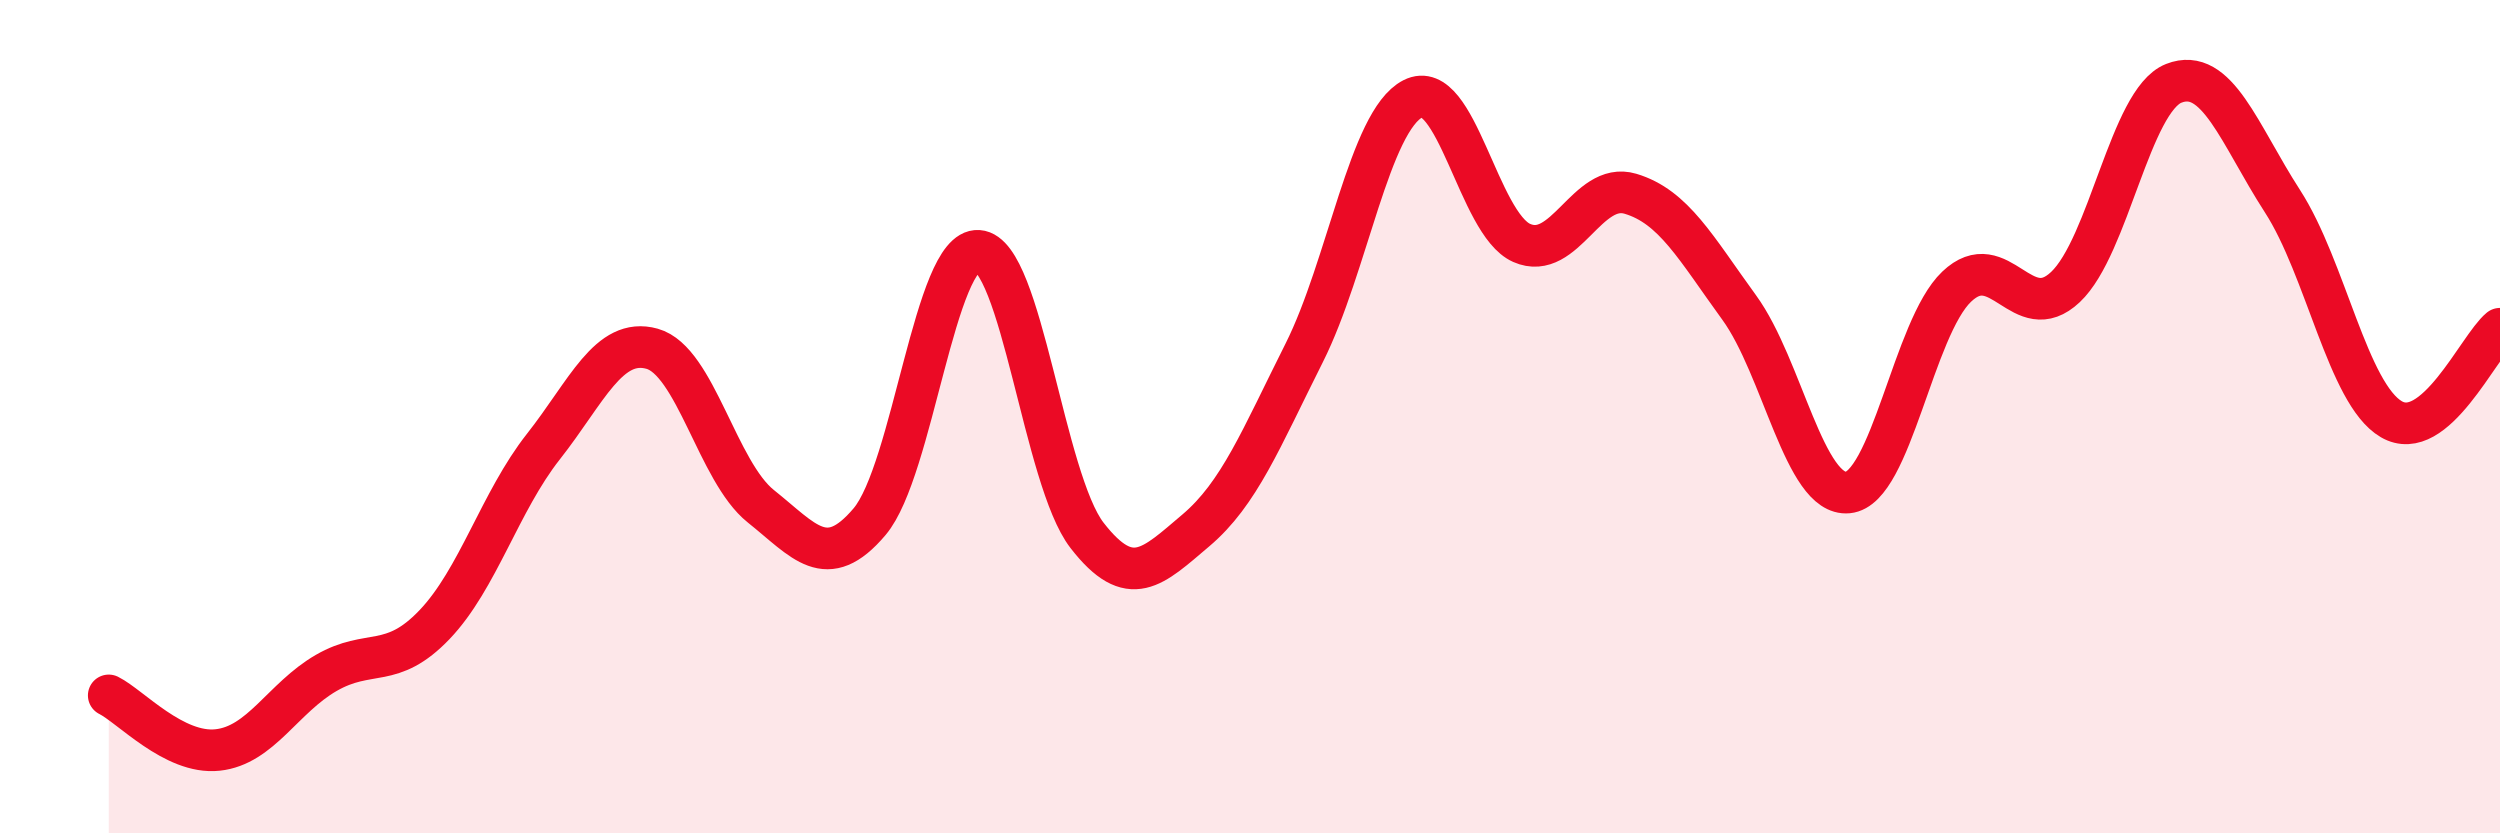 
    <svg width="60" height="20" viewBox="0 0 60 20" xmlns="http://www.w3.org/2000/svg">
      <path
        d="M 2.61,16.69 C 3.13,16.95 4.18,18.11 5.22,18 C 6.26,17.89 6.79,16.75 7.83,16.15 C 8.87,15.55 9.39,16.08 10.43,14.99 C 11.47,13.9 12,12.04 13.04,10.72 C 14.08,9.4 14.61,8.08 15.65,8.37 C 16.69,8.66 17.22,11.32 18.26,12.15 C 19.3,12.98 19.83,13.75 20.87,12.52 C 21.91,11.29 22.44,5.95 23.48,6.02 C 24.52,6.09 25.05,11.51 26.09,12.85 C 27.13,14.19 27.66,13.61 28.7,12.73 C 29.74,11.85 30.26,10.54 31.3,8.47 C 32.34,6.4 32.87,2.9 33.91,2.37 C 34.95,1.84 35.48,5.37 36.52,5.83 C 37.56,6.29 38.09,4.34 39.13,4.65 C 40.17,4.96 40.7,5.95 41.74,7.38 C 42.78,8.81 43.31,11.92 44.35,11.82 C 45.39,11.72 45.92,7.87 46.96,6.88 C 48,5.89 48.53,7.87 49.57,6.89 C 50.61,5.91 51.13,2.41 52.17,2 C 53.21,1.59 53.74,3.22 54.78,4.83 C 55.82,6.44 56.35,9.45 57.39,10.06 C 58.43,10.67 59.48,8.32 60,7.89L60 20L2.61 20Z"
        fill="#EB0A25"
        opacity="0.1"
        stroke-linecap="round"
        stroke-linejoin="round"
      />
      <path
        d="M 2.61,16.69 C 3.13,16.95 4.18,18.11 5.22,18 C 6.26,17.89 6.79,16.75 7.83,16.15 C 8.87,15.55 9.39,16.08 10.43,14.99 C 11.47,13.9 12,12.04 13.04,10.72 C 14.08,9.4 14.61,8.08 15.65,8.37 C 16.69,8.66 17.22,11.32 18.26,12.15 C 19.3,12.98 19.83,13.75 20.87,12.52 C 21.91,11.29 22.44,5.95 23.48,6.02 C 24.52,6.09 25.05,11.51 26.09,12.85 C 27.13,14.19 27.66,13.61 28.7,12.73 C 29.74,11.85 30.26,10.54 31.3,8.47 C 32.34,6.4 32.87,2.9 33.91,2.37 C 34.95,1.84 35.48,5.37 36.52,5.83 C 37.56,6.29 38.09,4.34 39.13,4.65 C 40.17,4.96 40.7,5.95 41.74,7.38 C 42.78,8.81 43.31,11.92 44.35,11.82 C 45.39,11.72 45.92,7.87 46.96,6.88 C 48,5.89 48.53,7.87 49.57,6.89 C 50.61,5.91 51.13,2.41 52.17,2 C 53.21,1.59 53.74,3.22 54.78,4.83 C 55.82,6.44 56.35,9.45 57.39,10.06 C 58.43,10.67 59.48,8.32 60,7.89"
        stroke="#EB0A25"
        stroke-width="1"
        fill="none"
        stroke-linecap="round"
        stroke-linejoin="round"
      />
    </svg>
  